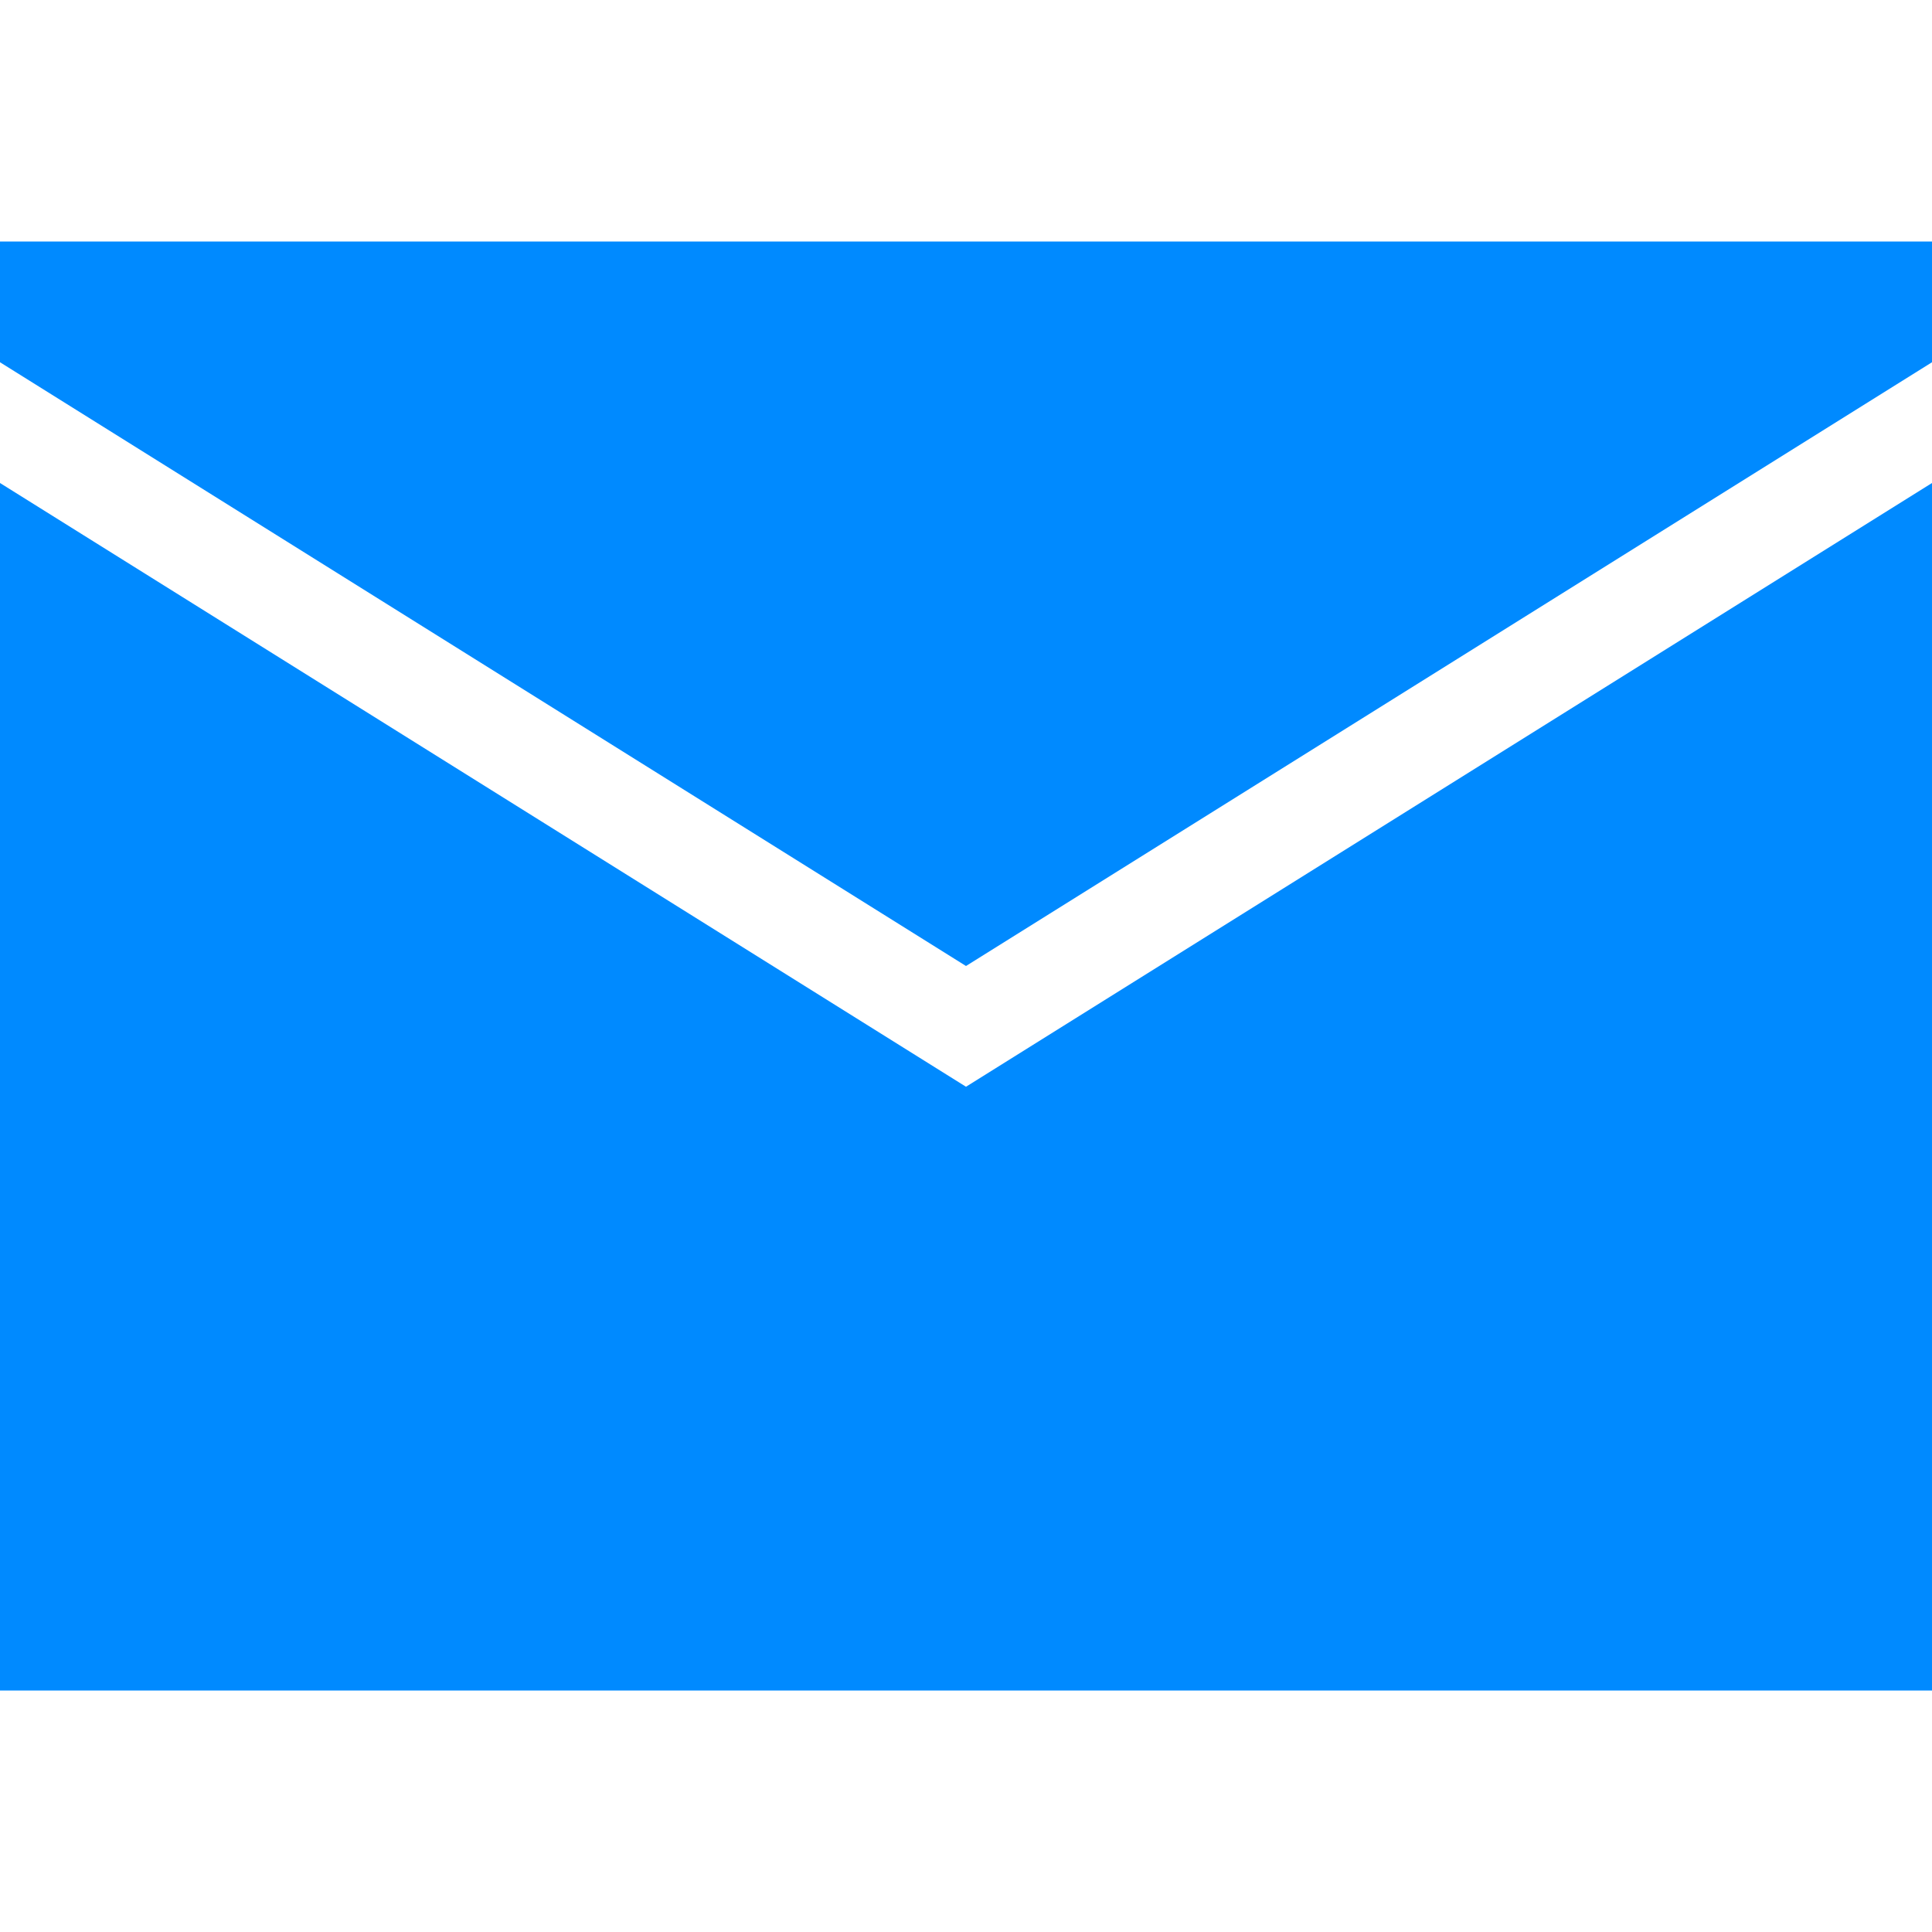 <svg id="Layer_1_1_" style="enable-background:new 0 0 16 16;" version="1.1" viewBox="0 0 16 16" xml:space="preserve" xmlns="http://www.w3.org/2000/svg" xmlns:xlink="http://www.w3.org/1999/xlink"><polygon points="0,4 0,14 16,14 16,4 8,9 " fill="#008aff" opacity="1" original-fill="#ff0000"></polygon><polygon points="0,3 8,8 16,3 16,2 0,2 " fill="#008aff" opacity="1" original-fill="#ff0000"></polygon></svg>